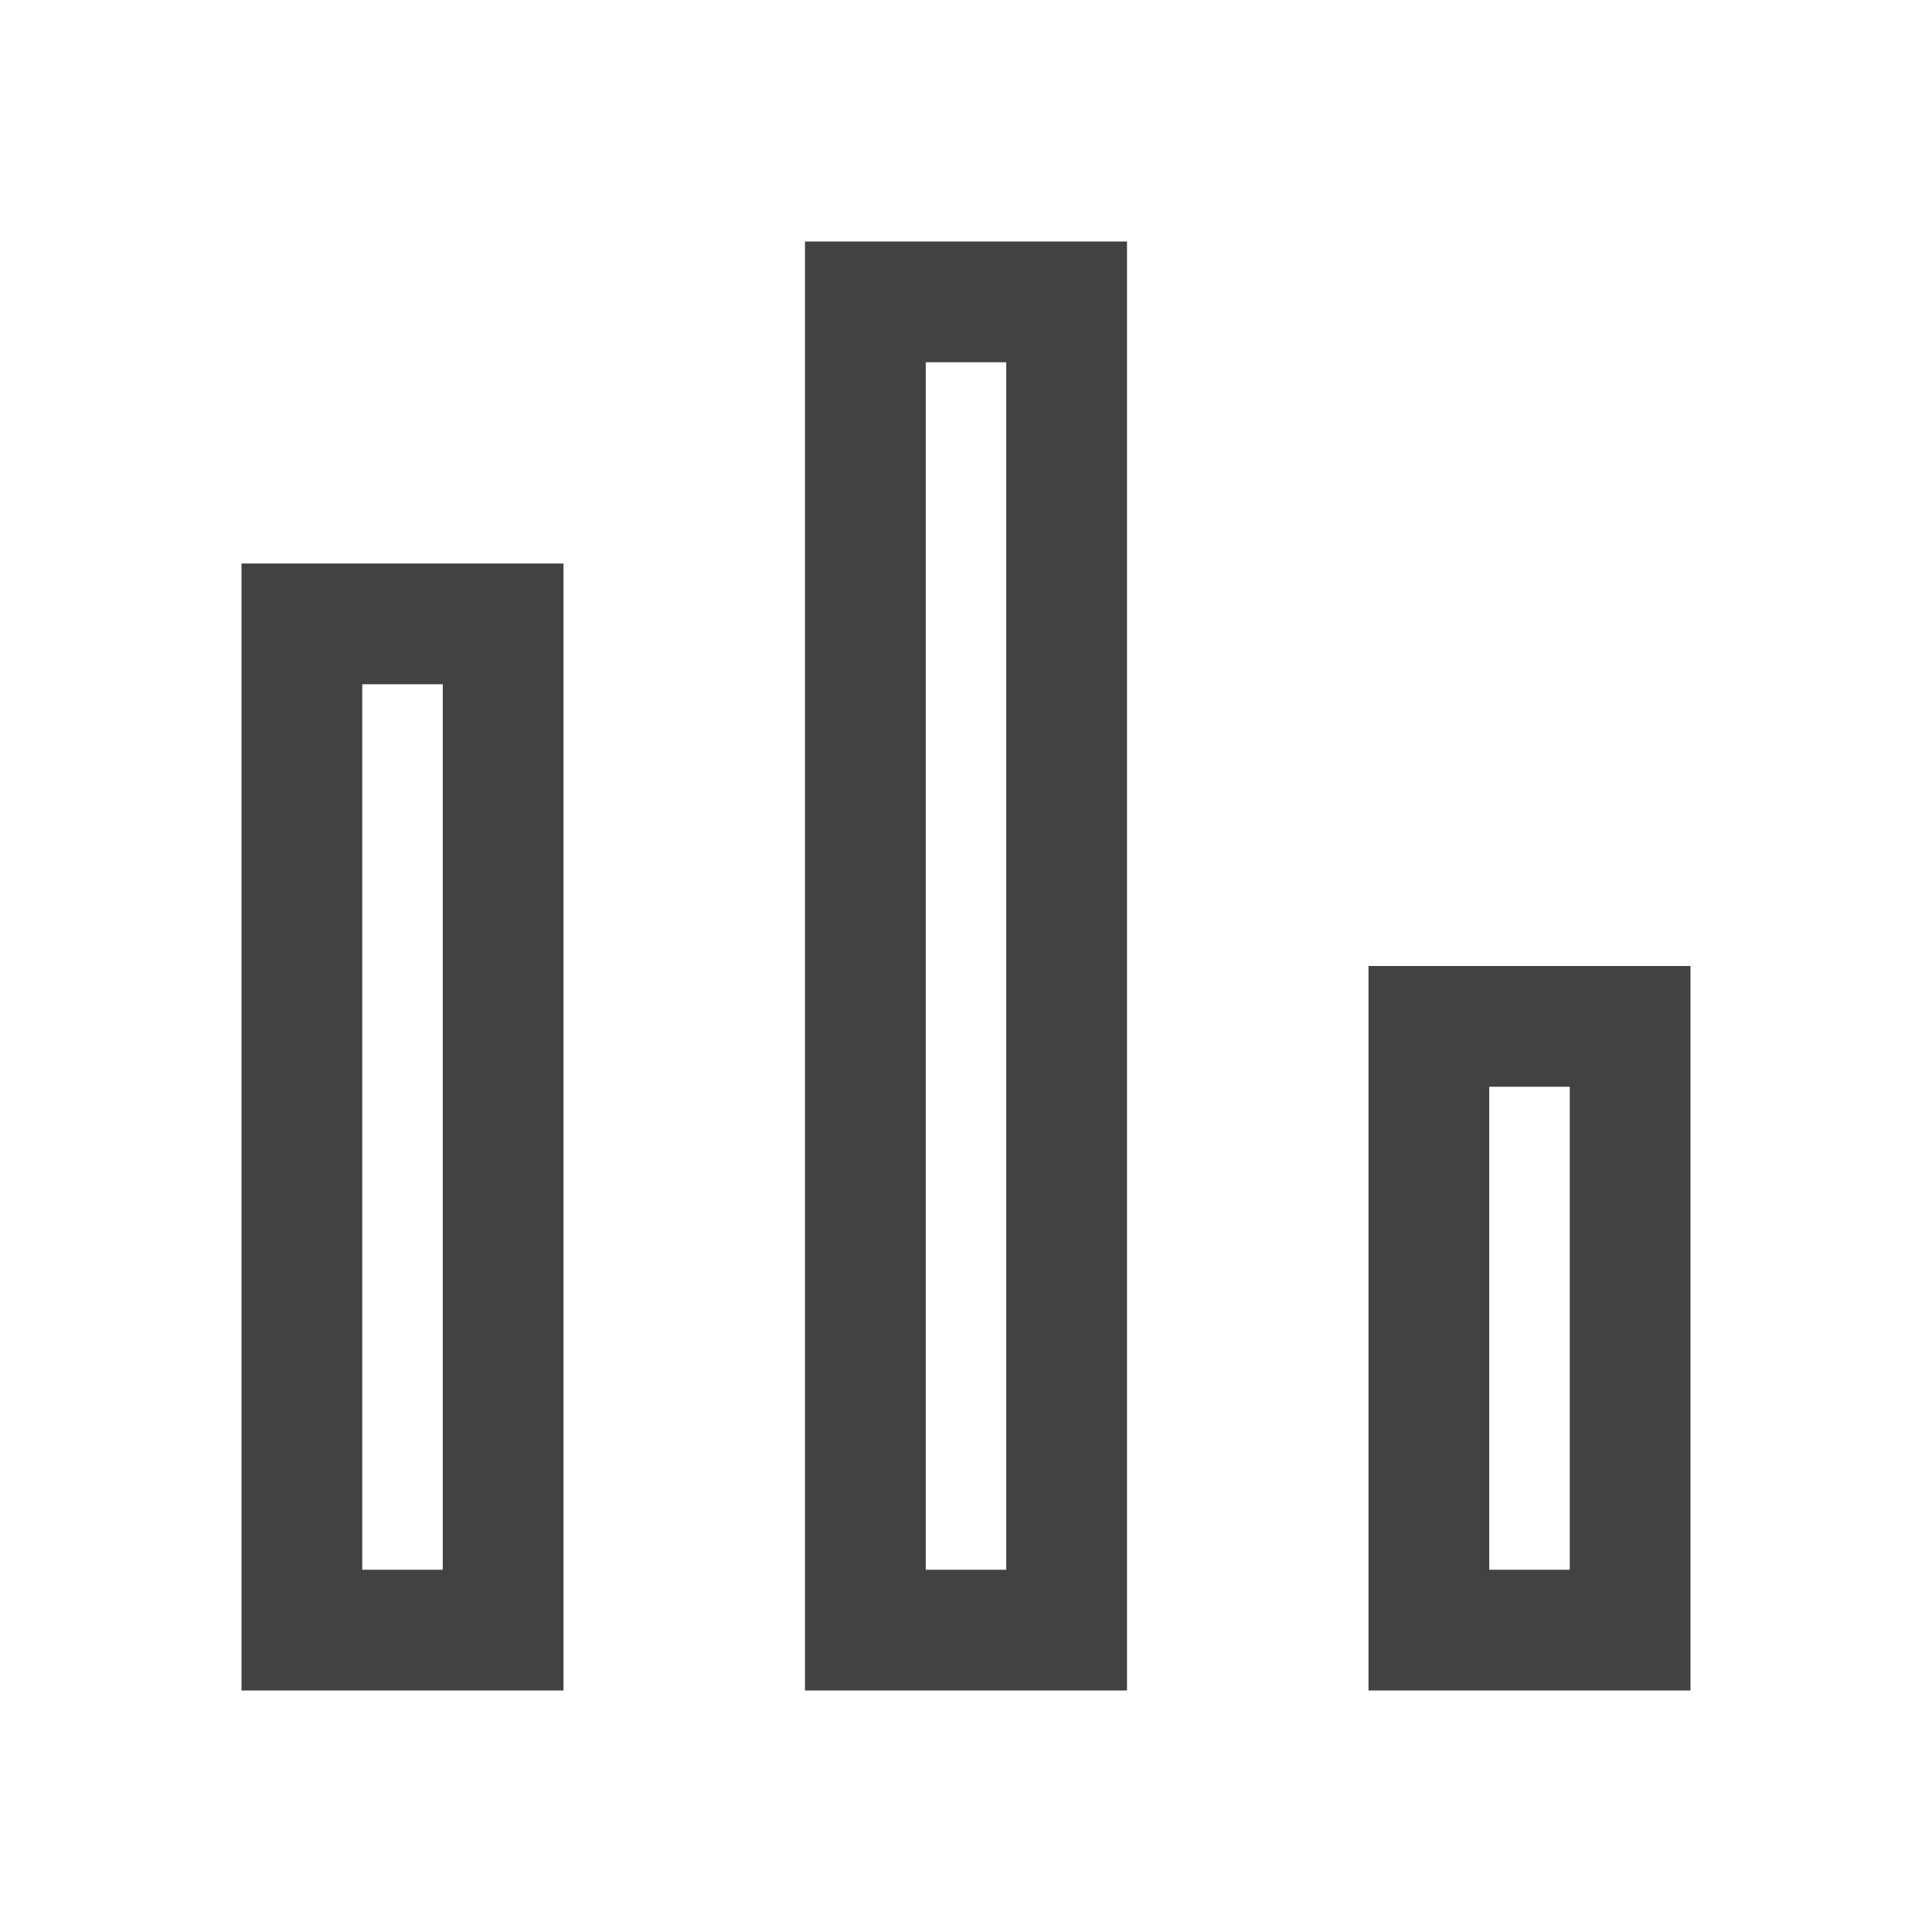 <svg xmlns="http://www.w3.org/2000/svg" fill="none" viewBox="0 0 24 24" height="24" width="24">
<rect stroke-width="1.5" stroke="#424242" height="12.5" width="2.5" y="7.75" x="3.75"></rect>
<rect stroke-width="1.5" stroke="#424242" height="16.5" width="2.5" y="3.75" x="10.75"></rect>
<rect stroke-width="1.5" stroke="#424242" height="7.5" width="2.5" y="12.75" x="17.75"></rect>
</svg>
